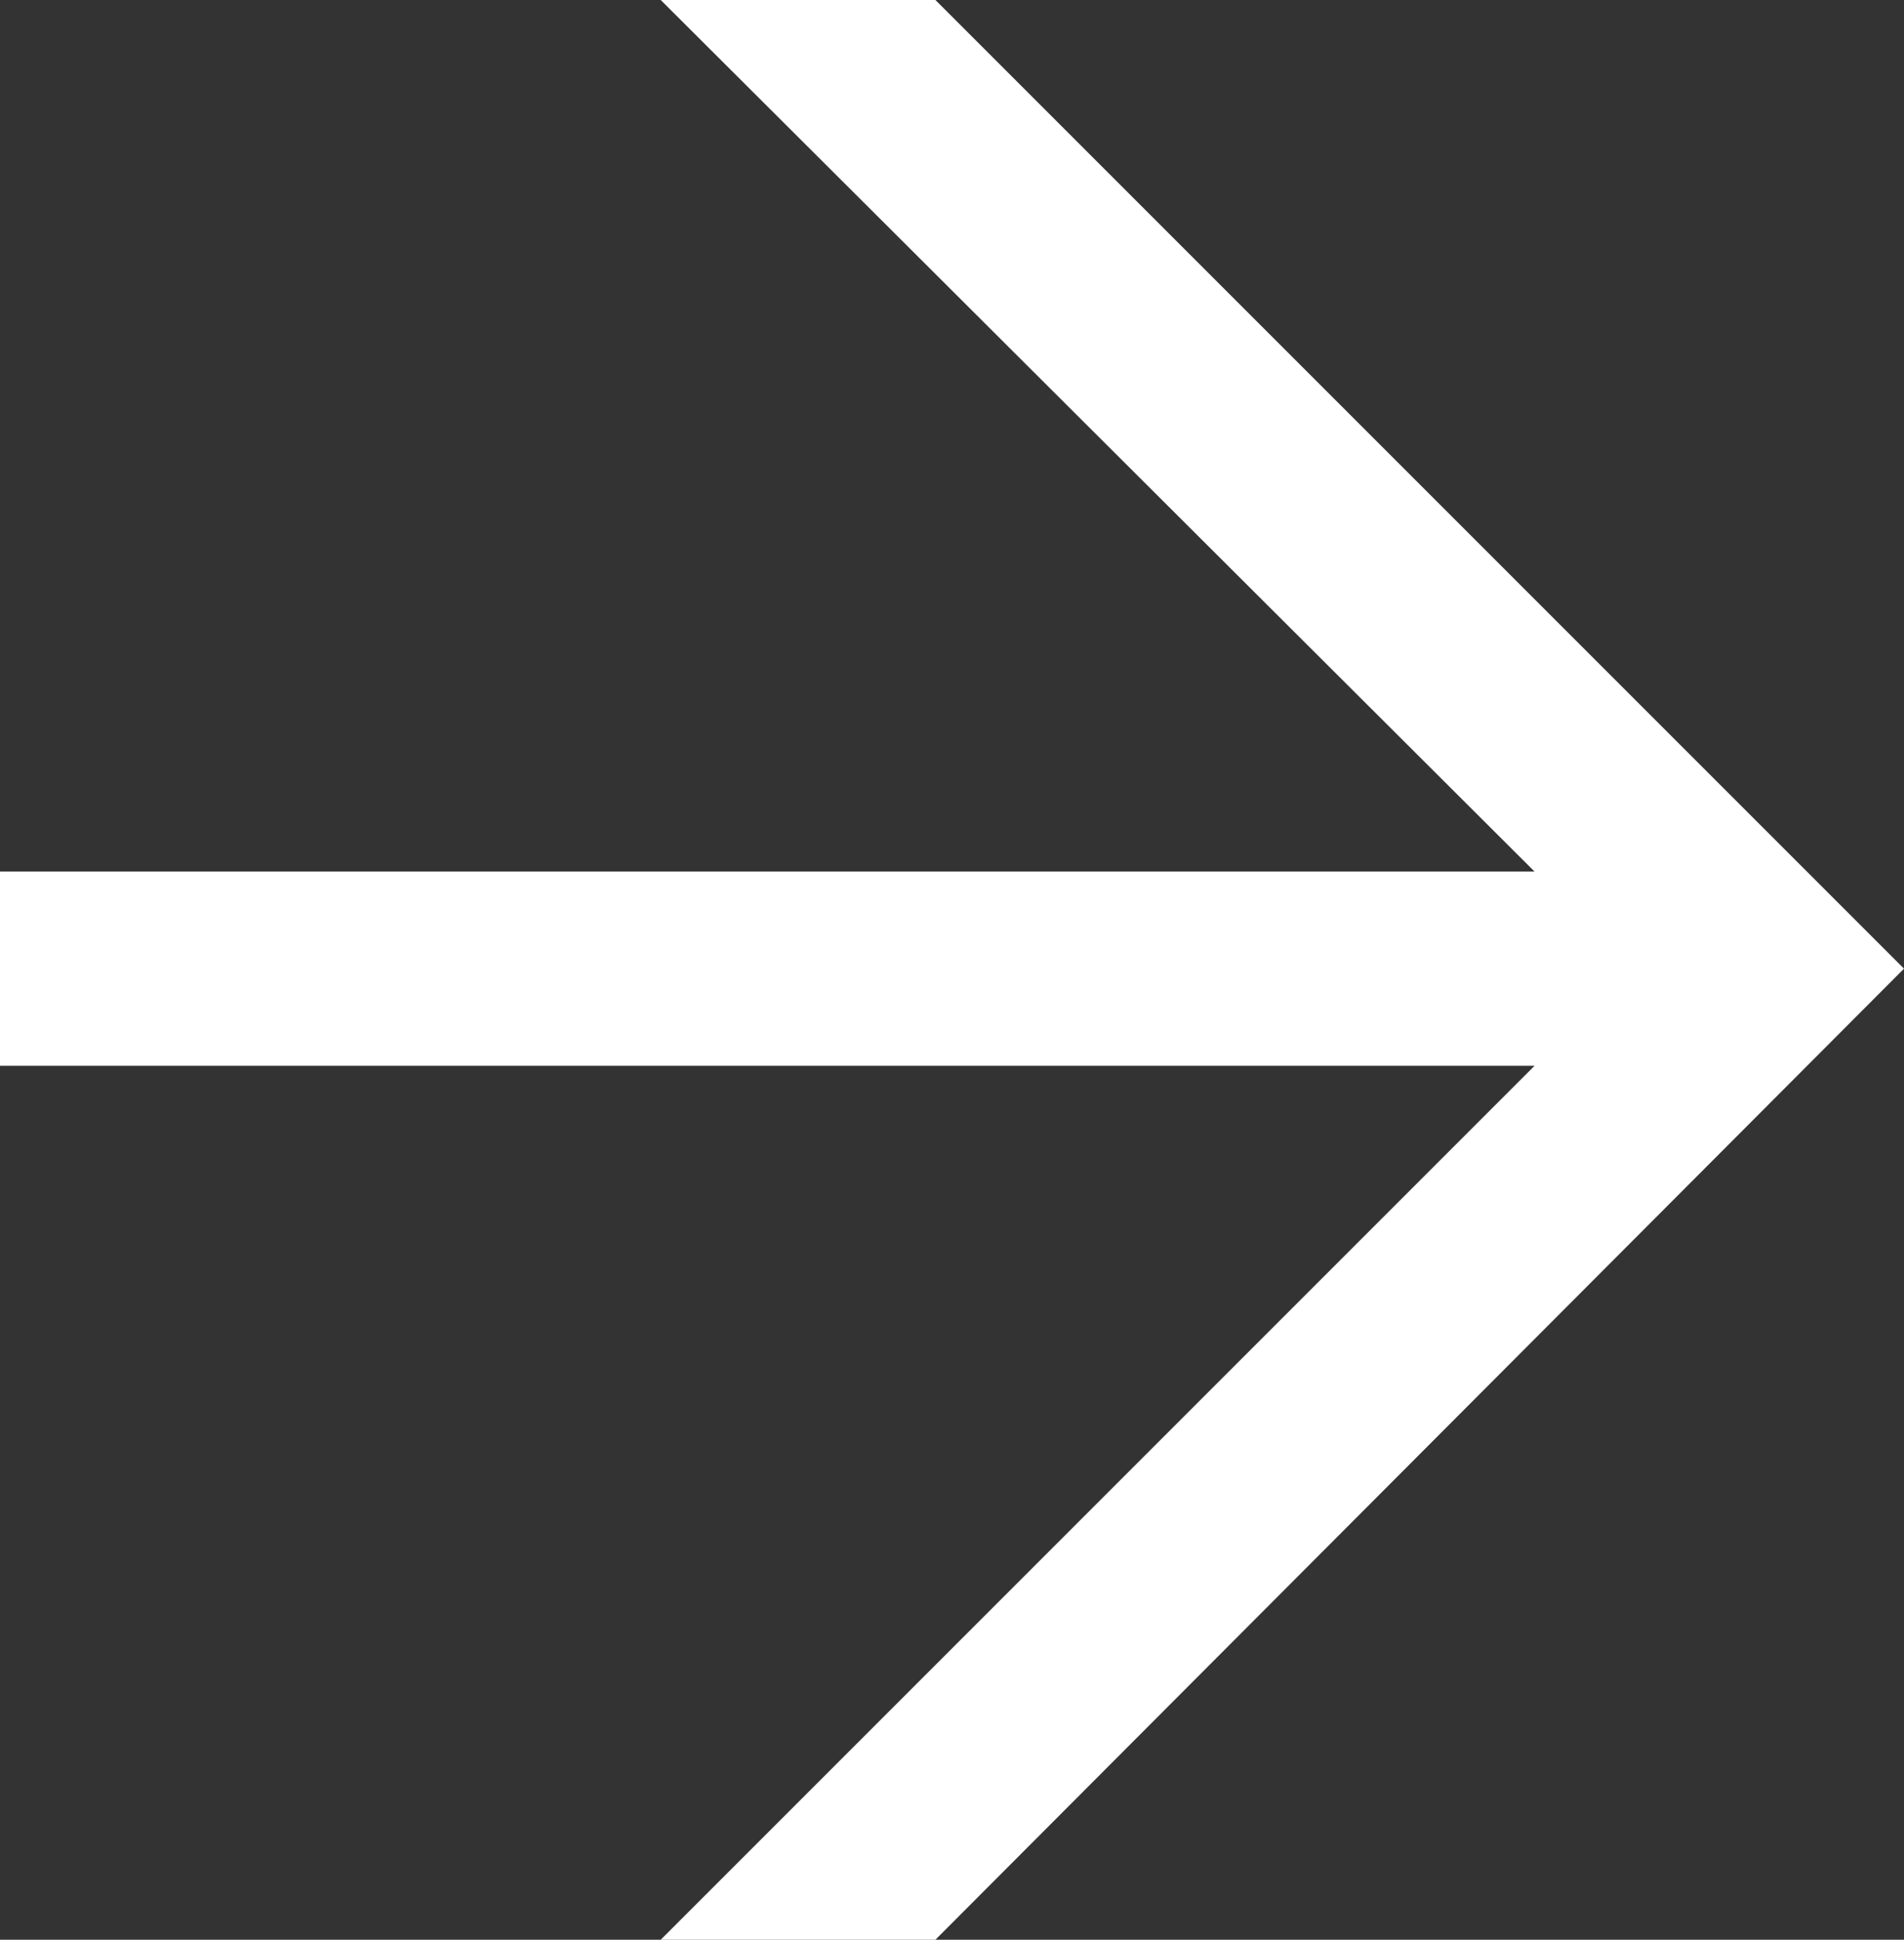 <?xml version="1.0" encoding="utf-8"?>
<!-- Generator: Adobe Illustrator 23.0.1, SVG Export Plug-In . SVG Version: 6.00 Build 0)  -->
<svg version="1.1" id="Layer_1" xmlns="http://www.w3.org/2000/svg" xmlns:xlink="http://www.w3.org/1999/xlink" x="0px" y="0px"
	 viewBox="0 0 80.4 81.9" style="enable-background:new 0 0 80.4 81.9;" xml:space="preserve">
<rect x="0" y="0" width="80.4" height="81.9" fill="#333333" stroke="none"/>
<style type="text/css">
	.st0{fill:#FFFFFF;}
</style>
<polygon class="st0" points="27.9,0 64.8,36.8 0,36.8 0,45 64.8,45 27.9,81.9 39.5,81.9 80.4,40.9 39.5,0 "/>
</svg>
